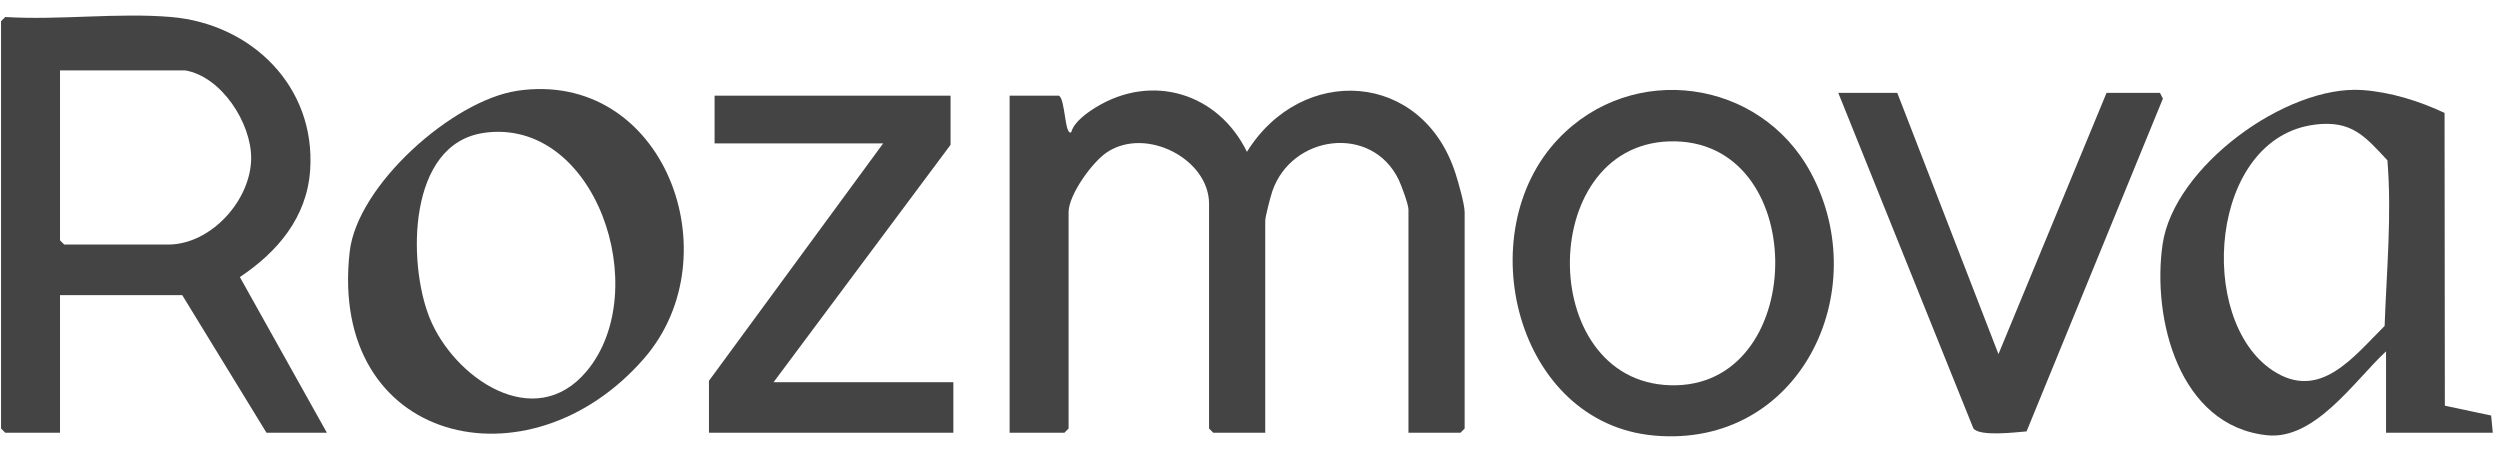 <svg width="133" height="24" viewBox="0 0 133 24" fill="none" xmlns="http://www.w3.org/2000/svg">
<path d="M56.323 5.088C56.676 5.202 56.637 7.273 56.993 7.031C57.13 6.493 57.839 5.991 58.293 5.713C61.3 3.866 64.821 4.966 66.337 8.077C69.248 3.394 75.68 3.758 77.435 9.234C77.584 9.7 77.919 10.866 77.919 11.291V22.798L77.695 23.023H74.93V11.141C74.93 10.881 74.556 9.865 74.413 9.566C72.984 6.598 68.722 7.16 67.688 10.173C67.595 10.439 67.311 11.539 67.311 11.739V23.023H64.546L64.322 22.798V10.842C64.322 8.463 60.971 6.72 58.891 8.101C58.111 8.618 56.849 10.361 56.849 11.291V22.798L56.625 23.023H53.711V5.088H56.326H56.323Z" fill="#444444"/>
<path d="M9.097 0.904C13.398 1.269 16.805 4.619 16.5 9.055C16.327 11.569 14.764 13.404 12.761 14.74L17.391 23.023H14.178L9.694 15.7H3.193V23.023H0.279L0.055 22.799V1.128L0.279 0.904C3.136 1.083 6.272 0.665 9.097 0.904ZM9.844 3.744H3.193V12.786L3.417 13.01H8.947C11.216 13.01 13.335 10.669 13.362 8.442C13.383 6.556 11.781 4.066 9.844 3.744Z" fill="#444444"/>
<path d="M82.905 7.385C86.841 3.251 93.638 4.19 96.329 9.175C99.757 15.527 95.716 23.855 88.01 23.173C80.639 22.521 78.149 12.38 82.905 7.385ZM88.796 7.522C81.631 7.753 81.754 20.704 89.206 20.495C96.251 20.298 96.26 7.283 88.796 7.522Z" fill="#444444"/>
<path d="M126.94 18.689C125.269 20.238 123.161 23.427 120.603 23.155C115.913 22.656 114.481 16.944 115.049 13.001C115.647 8.865 121.628 4.518 125.666 4.79C127.164 4.892 128.703 5.373 130.051 6.007L130.066 21.583L132.529 22.106L132.616 23.021H126.937V18.686L126.94 18.689ZM123.17 6.629C117.53 7.307 116.825 17.016 120.911 19.712C123.425 21.371 125.206 18.974 126.862 17.341C126.964 14.403 127.25 11.477 127.011 8.53C125.804 7.23 125.098 6.396 123.17 6.626V6.629Z" fill="#444444"/>
<path d="M27.518 4.828C35.322 3.684 39.008 13.601 34.273 19.059C28.128 26.149 17.457 23.591 18.602 13.401C18.999 9.847 24.093 5.334 27.518 4.831V4.828ZM25.725 7.073C21.686 7.662 21.68 13.972 22.849 16.895C24.122 20.084 28.433 23.079 31.218 19.738C34.79 15.454 31.691 6.203 25.725 7.07V7.073Z" fill="#444444"/>
<path d="M50.57 5.089V7.704L41.154 20.333H50.719V23.023H37.717V20.258L46.983 7.63H38.016V5.089H50.57Z" fill="#444444"/>
<path d="M100.935 4.939L106.318 18.838L112.069 4.939H114.909L115.067 5.244L107.813 22.951C107.215 22.999 105.305 23.235 104.982 22.787L97.796 4.939H100.935Z" fill="#444444"/>
</svg>
